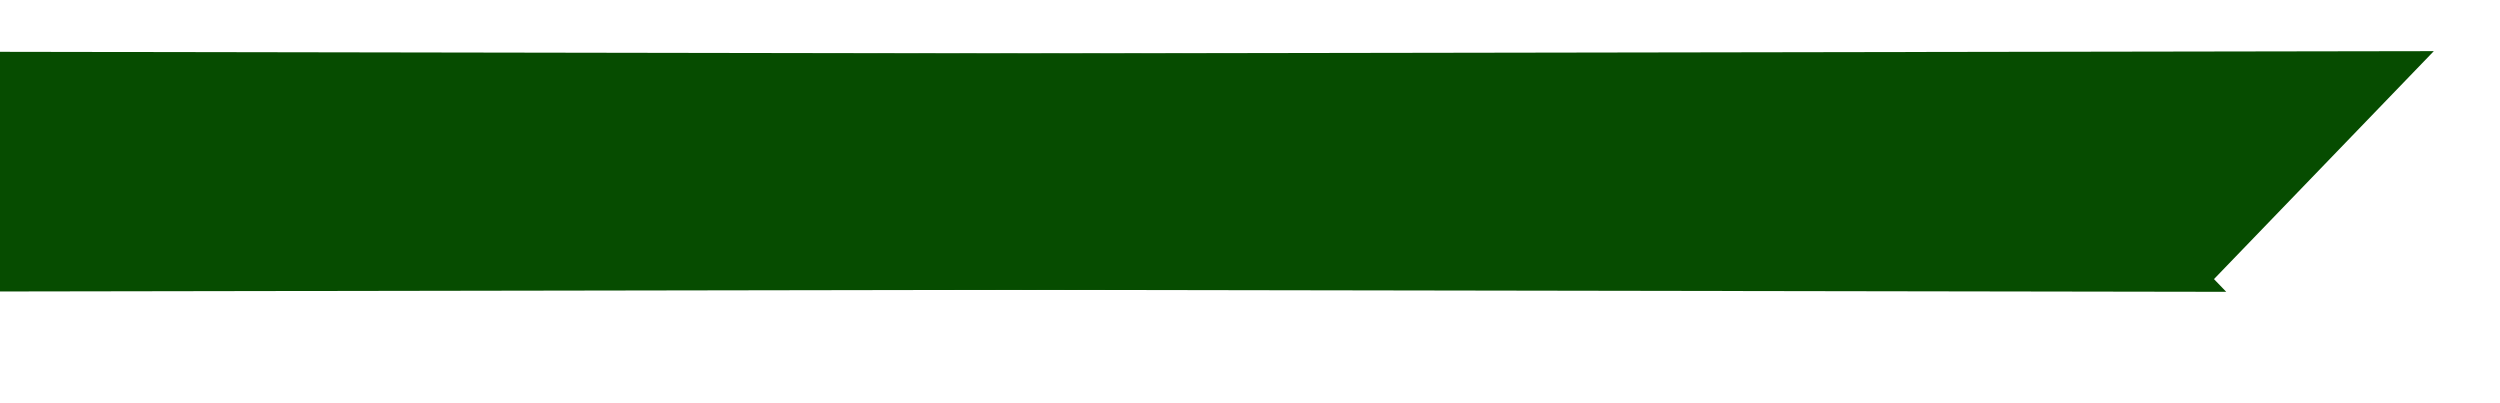 <?xml version="1.0" encoding="utf-8"?>
<!-- Generator: Adobe Illustrator 23.0.5, SVG Export Plug-In . SVG Version: 6.00 Build 0)  -->
<svg version="1.1" id="图层_1" xmlns="http://www.w3.org/2000/svg" xmlns:xlink="http://www.w3.org/1999/xlink" x="0px" y="0px"
	 viewBox="0 0 831 134" style="enable-background:new 0 0 831 134;" xml:space="preserve">
<style type="text/css">
	.st0{fill-rule:evenodd;clip-rule:evenodd;fill:#064C00;}
</style>
<g>
	<path id="path-1" class="st0" d="M6.8,18.3L809,17l-75.9,78.7L-69,97L6.8,18.3z"/>
</g>
<path class="st0" d="M-62.1,95.7L740,97l-75.9-78.7L-138,17L-62.1,95.7z"/>
</svg>
